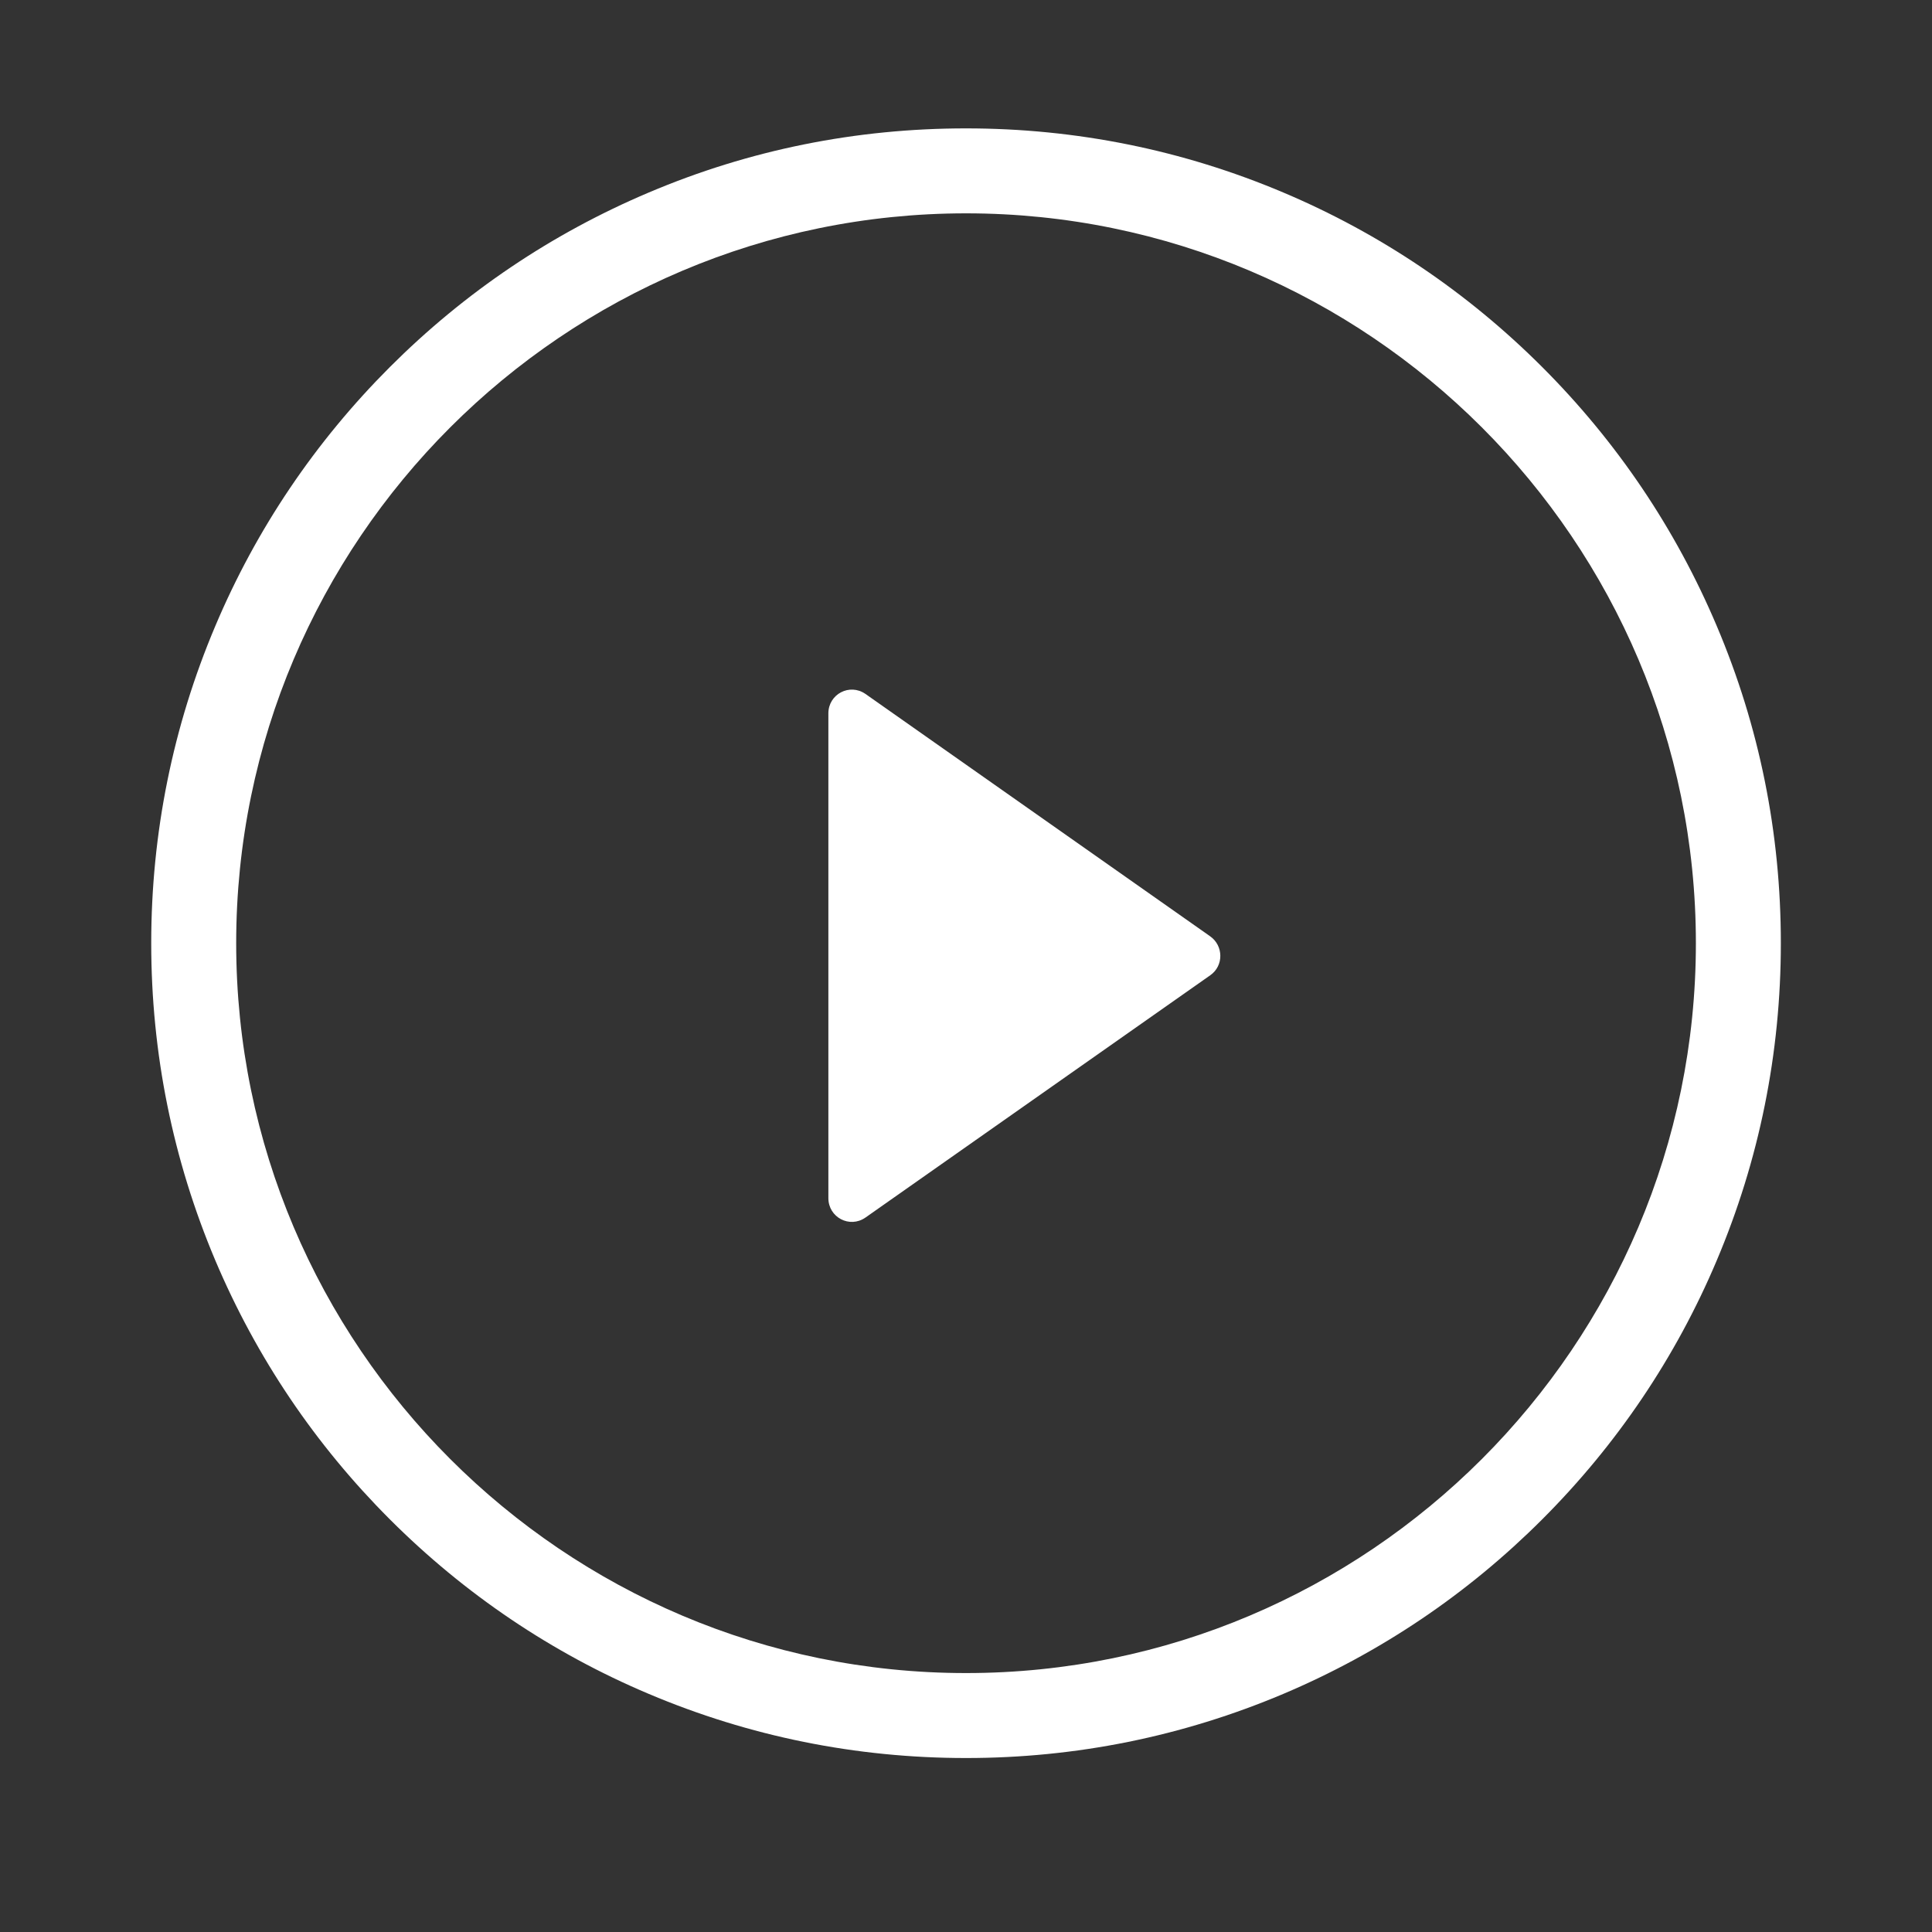 <svg width="80" height="80" viewBox="0 0 80 80" fill="none" xmlns="http://www.w3.org/2000/svg">
<rect x="0" y="0" width="80" height="80" fill="#333333" stroke="none"/>
<path d="M71.087 25.92C69.384 21.898 66.953 18.293 63.859 15.198C60.765 12.104 57.151 9.666 53.138 7.971C48.98 6.212 44.559 5.316 40.002 5.316C35.444 5.316 31.031 6.204 26.865 7.971C22.844 9.674 19.238 12.104 16.144 15.198C13.05 18.293 10.611 21.906 8.916 25.92C7.157 30.078 6.262 34.499 6.262 39.056C6.262 43.613 7.157 48.027 8.916 52.192C10.619 56.214 13.05 59.82 16.144 62.914C19.238 66.008 22.852 68.447 26.865 70.141C31.023 71.9 35.444 72.796 40.002 72.796C44.559 72.796 48.972 71.9 53.138 70.141C57.159 68.439 60.765 66.008 63.859 62.914C66.953 59.82 69.392 56.206 71.087 52.192C72.846 48.035 73.741 43.613 73.741 39.056C73.741 34.499 72.854 30.085 71.087 25.92ZM40.002 69.278C23.34 69.278 9.78 55.718 9.78 39.056C9.78 22.394 23.34 8.834 40.002 8.834C56.663 8.834 70.223 22.394 70.223 39.056C70.223 55.718 56.663 69.278 40.002 69.278Z" fill="white"/>
<path d="M50.107 38.768L35.836 28.734C35.18 28.279 34.301 28.742 34.301 29.542V49.61C34.301 50.409 35.18 50.873 35.836 50.417L50.115 40.383C50.675 39.992 50.667 39.16 50.107 38.768Z" fill="white"/>
</svg>
